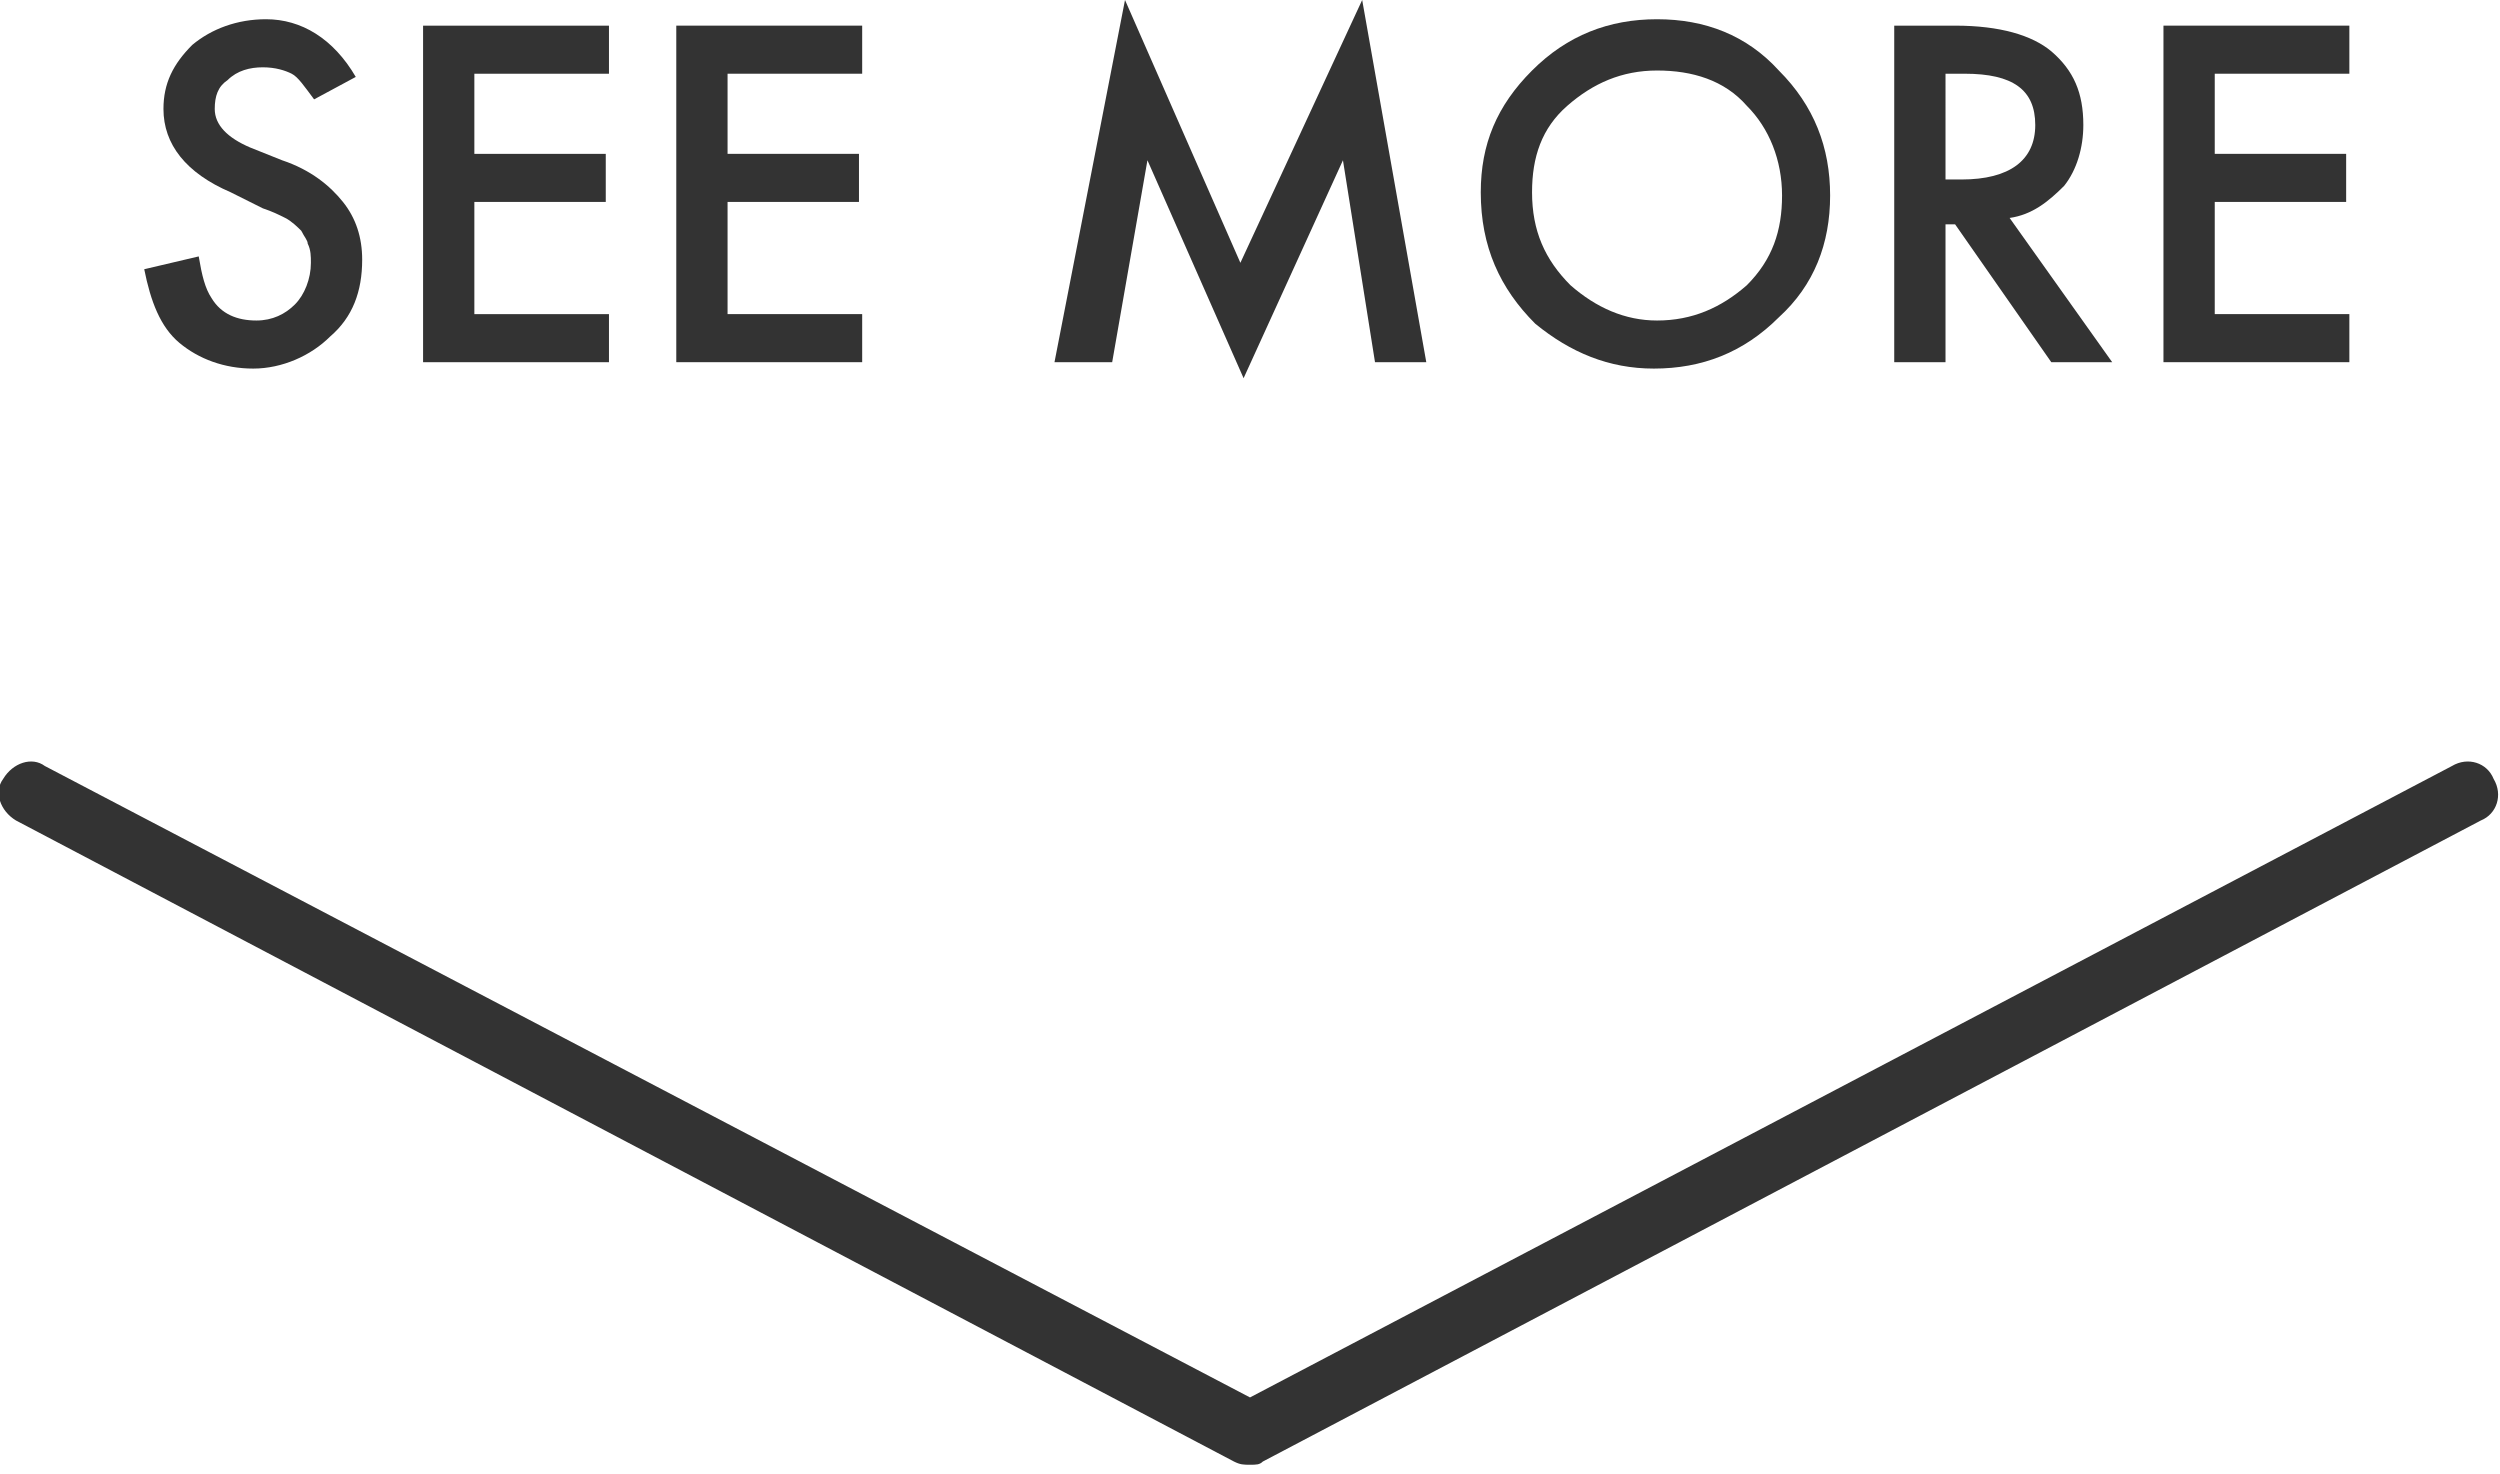 <?xml version="1.0" encoding="utf-8"?>
<!-- Generator: Adobe Illustrator 22.0.1, SVG Export Plug-In . SVG Version: 6.00 Build 0)  -->
<svg version="1.1" id="Layer_1" xmlns="http://www.w3.org/2000/svg" xmlns:xlink="http://www.w3.org/1999/xlink" x="0px" y="0px"
	 viewBox="0 0 78 46" style="enable-background:new 0 0 78 46;" xml:space="preserve">
<style type="text/css">
	.st0{fill:#333333;}
</style>
<g>
	<path class="st0" d="M11.1,2.4L9.8,3.1C9.5,2.7,9.3,2.4,9.1,2.3C8.9,2.2,8.6,2.1,8.2,2.1c-0.4,0-0.8,0.1-1.1,0.4
		C6.8,2.7,6.7,3,6.7,3.4c0,0.5,0.4,0.9,1.1,1.2l1,0.4c0.9,0.3,1.5,0.8,1.9,1.3c0.4,0.5,0.6,1.1,0.6,1.8c0,1-0.3,1.8-1,2.4
		c-0.6,0.6-1.5,1-2.4,1c-0.9,0-1.7-0.3-2.3-0.8c-0.6-0.5-0.9-1.3-1.1-2.3L6.2,8c0.1,0.6,0.2,1,0.4,1.3C6.9,9.8,7.4,10,8,10
		c0.5,0,0.9-0.2,1.2-0.5c0.3-0.3,0.5-0.8,0.5-1.3c0-0.2,0-0.4-0.1-0.6C9.6,7.5,9.5,7.4,9.4,7.2C9.3,7.1,9.1,6.9,8.9,6.8
		C8.7,6.7,8.5,6.6,8.2,6.5L7.2,6C5.8,5.4,5.1,4.5,5.1,3.4c0-0.8,0.3-1.4,0.9-2c0.6-0.5,1.4-0.8,2.3-0.8C9.4,0.6,10.4,1.2,11.1,2.4z"
		/>
	<path class="st0" d="M19,2.3h-4.2v2.5h4.1v1.5h-4.1v3.5H19v1.5h-5.8V0.8H19V2.3z"/>
	<path class="st0" d="M26.9,2.3h-4.2v2.5h4.1v1.5h-4.1v3.5h4.2v1.5h-5.8V0.8h5.8V2.3z"/>
	<path class="st0" d="M32.9,11.3L35.1,0l3.6,8.2L42.5,0l2,11.3h-1.6l-1-6.3l-3.1,6.8l-3-6.8l-1.1,6.3H32.9z"/>
	<path class="st0" d="M46.2,6c0-1.5,0.5-2.7,1.6-3.8c1.1-1.1,2.4-1.6,3.9-1.6c1.5,0,2.8,0.5,3.8,1.6c1.1,1.1,1.6,2.4,1.6,3.9
		c0,1.5-0.5,2.8-1.6,3.8c-1.1,1.1-2.4,1.6-3.9,1.6c-1.4,0-2.6-0.5-3.7-1.4C46.8,9,46.2,7.7,46.2,6z M47.8,6c0,1.2,0.4,2.1,1.2,2.9
		c0.8,0.7,1.7,1.1,2.7,1.1c1.1,0,2-0.4,2.8-1.1c0.8-0.8,1.1-1.7,1.1-2.8c0-1.1-0.4-2.1-1.1-2.8c-0.7-0.8-1.7-1.1-2.8-1.1
		c-1.1,0-2,0.4-2.8,1.1C48.1,4,47.8,4.9,47.8,6z"/>
	<path class="st0" d="M62.7,6.8l3.2,4.5H64L61,7h-0.3v4.3h-1.6V0.8H61c1.4,0,2.4,0.3,3,0.8c0.7,0.6,1,1.3,1,2.3
		c0,0.7-0.2,1.4-0.6,1.9C63.9,6.3,63.4,6.7,62.7,6.8z M60.7,5.6h0.5c1.5,0,2.3-0.6,2.3-1.7c0-1.1-0.7-1.6-2.2-1.6h-0.6V5.6z"/>
	<path class="st0" d="M73.3,2.3h-4.2v2.5h4.1v1.5h-4.1v3.5h4.2v1.5h-5.8V0.8h5.8V2.3z"/>
</g>
<path class="st0" d="M39,45.7c-0.2,0-0.3,0-0.5-0.1l-38-20c-0.5-0.3-0.7-0.9-0.4-1.3c0.3-0.5,0.9-0.7,1.3-0.4L39,43.6l37.5-19.7
	c0.5-0.3,1.1-0.1,1.3,0.4c0.3,0.5,0.1,1.1-0.4,1.3l-38,20C39.3,45.7,39.2,45.7,39,45.7z"/>
</svg>
